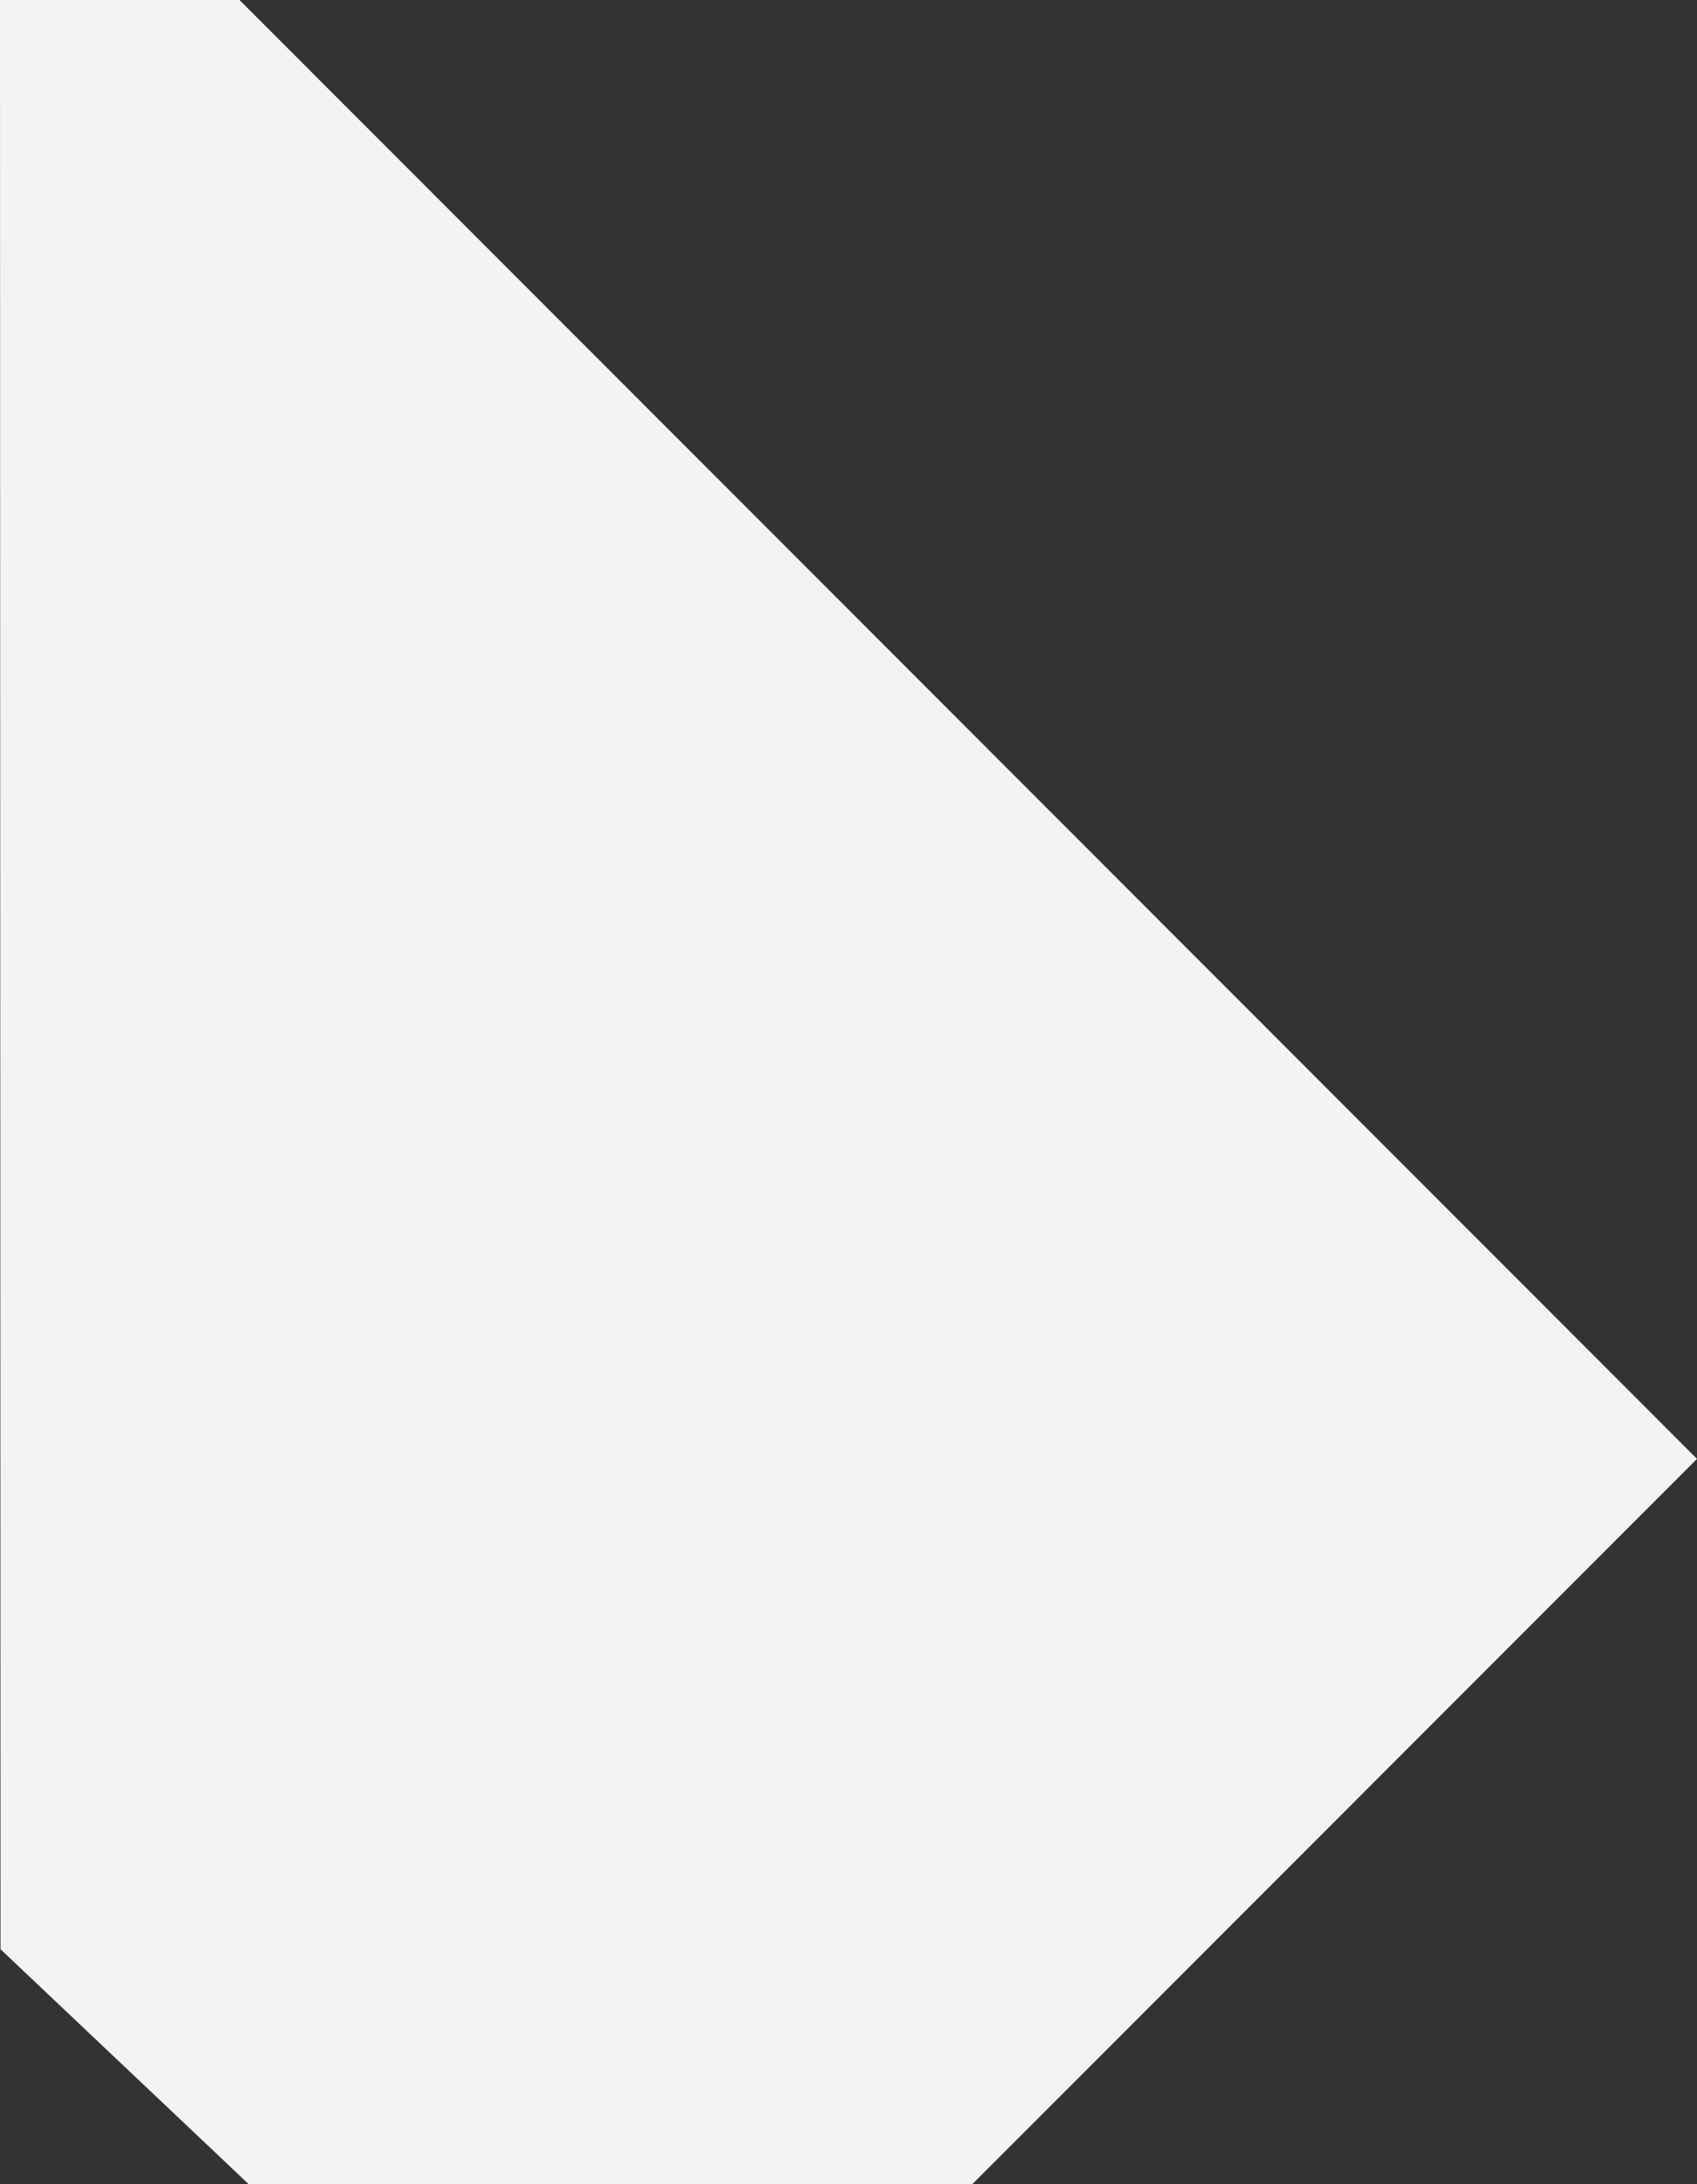 <svg xmlns="http://www.w3.org/2000/svg" xmlns:xlink="http://www.w3.org/1999/xlink" width="230" height="296" viewBox="0 0 230 296"><rect x="0" y="0" width="230" height="296" fill="#333333" stroke="none"/><defs><path id="23jya" d="M933.72 1903l-33.65-31.85L900 1607h32.46L1130 1804.7l-98.23 98.3z"/></defs><g><g transform="translate(-900 -1607)"><use fill="#f1f3f5" xlink:href="#23jya"/></g></g></svg>